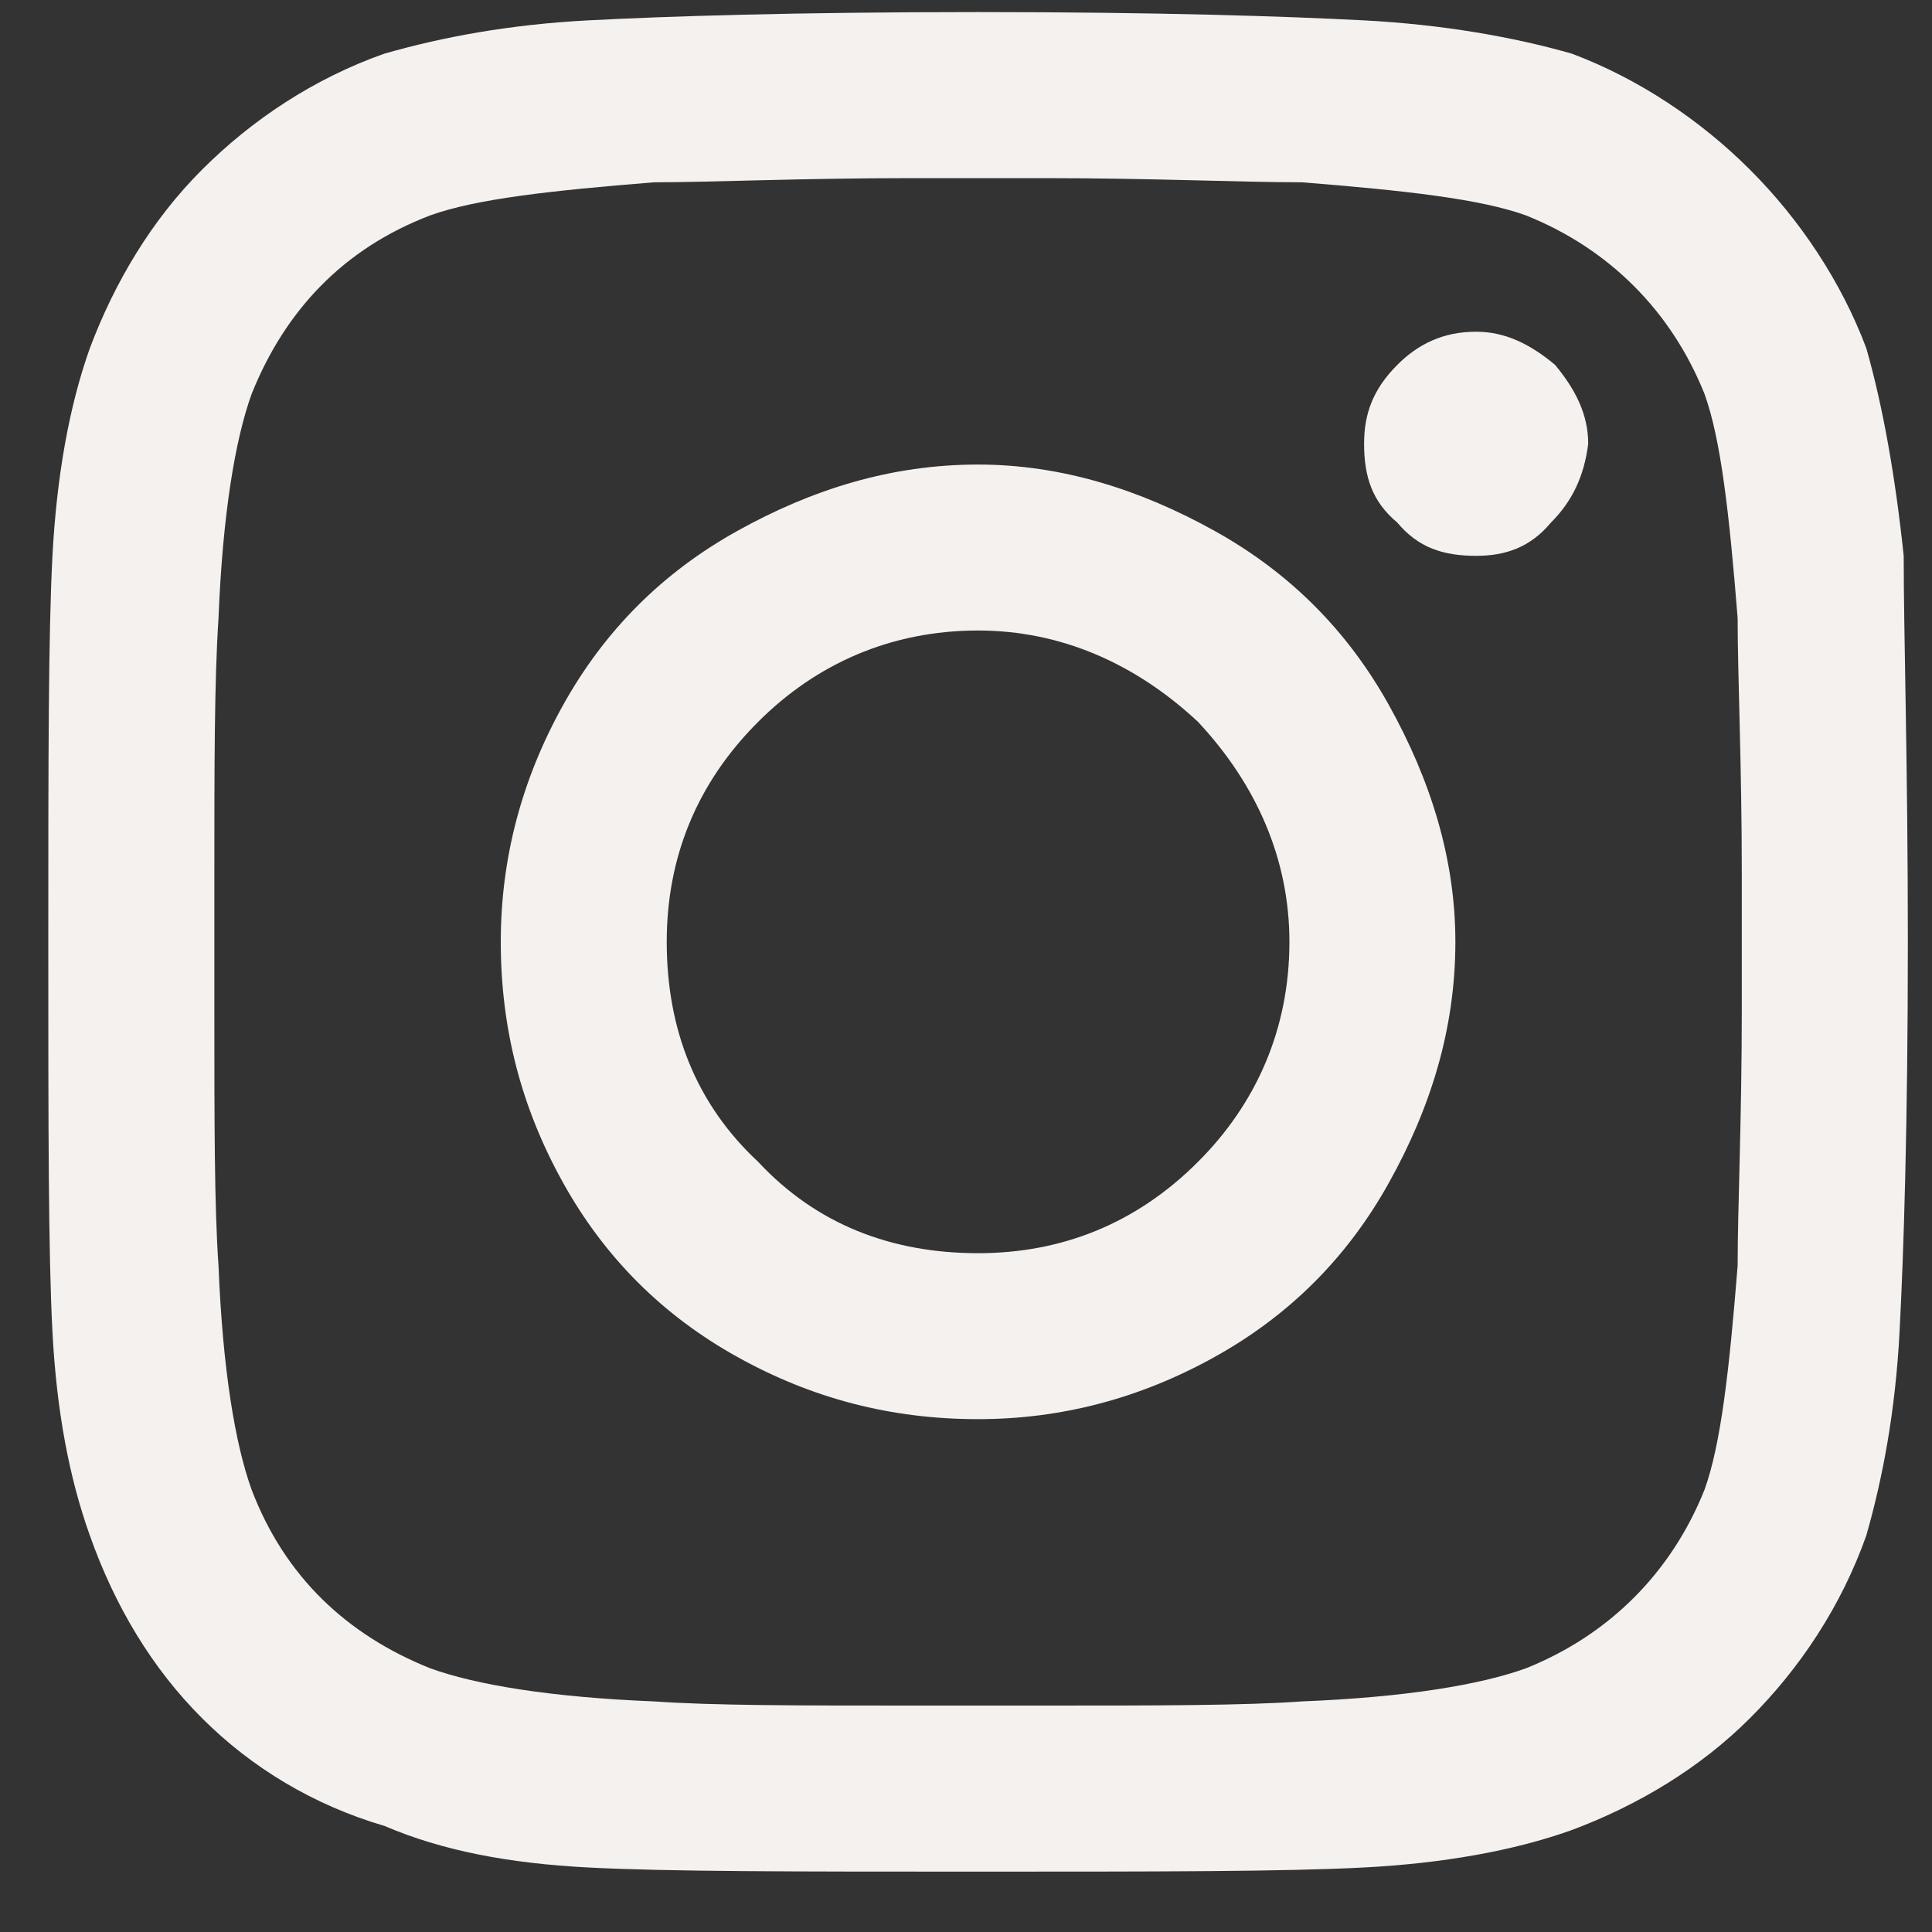 <?xml version="1.0" encoding="UTF-8"?>
<svg xmlns="http://www.w3.org/2000/svg" width="20" height="20" viewBox="0 0 20 20" fill="none">
  <rect x="0" y="0" width="20" height="20" fill="#333333" stroke="none"/>
  <path d="M10.125 4.809C10.984 4.809 11.801 5.066 12.574 5.496C13.348 5.926 13.949 6.527 14.379 7.301C14.809 8.074 15.066 8.891 15.066 9.75C15.066 10.652 14.809 11.469 14.379 12.242C13.949 13.016 13.348 13.617 12.574 14.047C11.801 14.477 10.984 14.691 10.125 14.691C9.223 14.691 8.406 14.477 7.633 14.047C6.859 13.617 6.258 13.016 5.828 12.242C5.398 11.469 5.184 10.652 5.184 9.75C5.184 8.891 5.398 8.074 5.828 7.301C6.258 6.527 6.859 5.926 7.633 5.496C8.406 5.066 9.223 4.809 10.125 4.809ZM10.125 12.973C10.984 12.973 11.758 12.672 12.402 12.027C13.004 11.426 13.348 10.652 13.348 9.75C13.348 8.891 13.004 8.117 12.402 7.473C11.758 6.871 10.984 6.527 10.125 6.527C9.223 6.527 8.449 6.871 7.848 7.473C7.203 8.117 6.902 8.891 6.902 9.75C6.902 10.652 7.203 11.426 7.848 12.027C8.449 12.672 9.223 12.973 10.125 12.973ZM16.441 4.594C16.441 4.293 16.312 4.035 16.098 3.777C15.84 3.562 15.582 3.434 15.281 3.434C14.938 3.434 14.68 3.562 14.465 3.777C14.207 4.035 14.121 4.293 14.121 4.594C14.121 4.938 14.207 5.195 14.465 5.41C14.68 5.668 14.938 5.754 15.281 5.754C15.582 5.754 15.84 5.668 16.055 5.41C16.27 5.195 16.398 4.938 16.441 4.594ZM19.707 5.754C19.707 6.57 19.75 7.902 19.75 9.75C19.75 11.641 19.707 12.973 19.664 13.789C19.621 14.605 19.492 15.293 19.32 15.895C19.062 16.625 18.633 17.27 18.117 17.785C17.602 18.301 16.957 18.688 16.27 18.945C15.668 19.16 14.938 19.289 14.121 19.332C13.305 19.375 11.973 19.375 10.125 19.375C8.234 19.375 6.902 19.375 6.086 19.332C5.27 19.289 4.582 19.16 3.98 18.902C3.25 18.688 2.605 18.301 2.09 17.785C1.574 17.27 1.188 16.625 0.93 15.895C0.715 15.293 0.586 14.605 0.543 13.789C0.5 12.973 0.5 11.641 0.5 9.75C0.5 7.902 0.5 6.57 0.543 5.754C0.586 4.938 0.715 4.207 0.93 3.605C1.188 2.918 1.574 2.273 2.09 1.758C2.605 1.242 3.25 0.812 3.98 0.555C4.582 0.383 5.27 0.254 6.086 0.211C6.902 0.168 8.234 0.125 10.125 0.125C11.973 0.125 13.305 0.168 14.121 0.211C14.938 0.254 15.668 0.383 16.27 0.555C16.957 0.812 17.602 1.242 18.117 1.758C18.633 2.273 19.062 2.918 19.32 3.605C19.492 4.207 19.621 4.938 19.707 5.754ZM17.645 15.422C17.816 14.949 17.902 14.176 17.988 13.102C17.988 12.5 18.031 11.598 18.031 10.438V9.062C18.031 7.902 17.988 7 17.988 6.398C17.902 5.324 17.816 4.551 17.645 4.078C17.301 3.219 16.656 2.574 15.797 2.23C15.324 2.059 14.551 1.973 13.477 1.887C12.832 1.887 11.93 1.844 10.812 1.844H9.438C8.277 1.844 7.375 1.887 6.773 1.887C5.699 1.973 4.926 2.059 4.453 2.23C3.551 2.574 2.949 3.219 2.605 4.078C2.434 4.551 2.305 5.324 2.262 6.398C2.219 7.043 2.219 7.945 2.219 9.062V10.438C2.219 11.598 2.219 12.5 2.262 13.102C2.305 14.176 2.434 14.949 2.605 15.422C2.949 16.324 3.594 16.926 4.453 17.27C4.926 17.441 5.699 17.57 6.773 17.613C7.375 17.656 8.277 17.656 9.438 17.656H10.812C11.973 17.656 12.875 17.656 13.477 17.613C14.551 17.57 15.324 17.441 15.797 17.27C16.656 16.926 17.301 16.281 17.645 15.422Z" fill="#F5F1EE"></path>
</svg>
